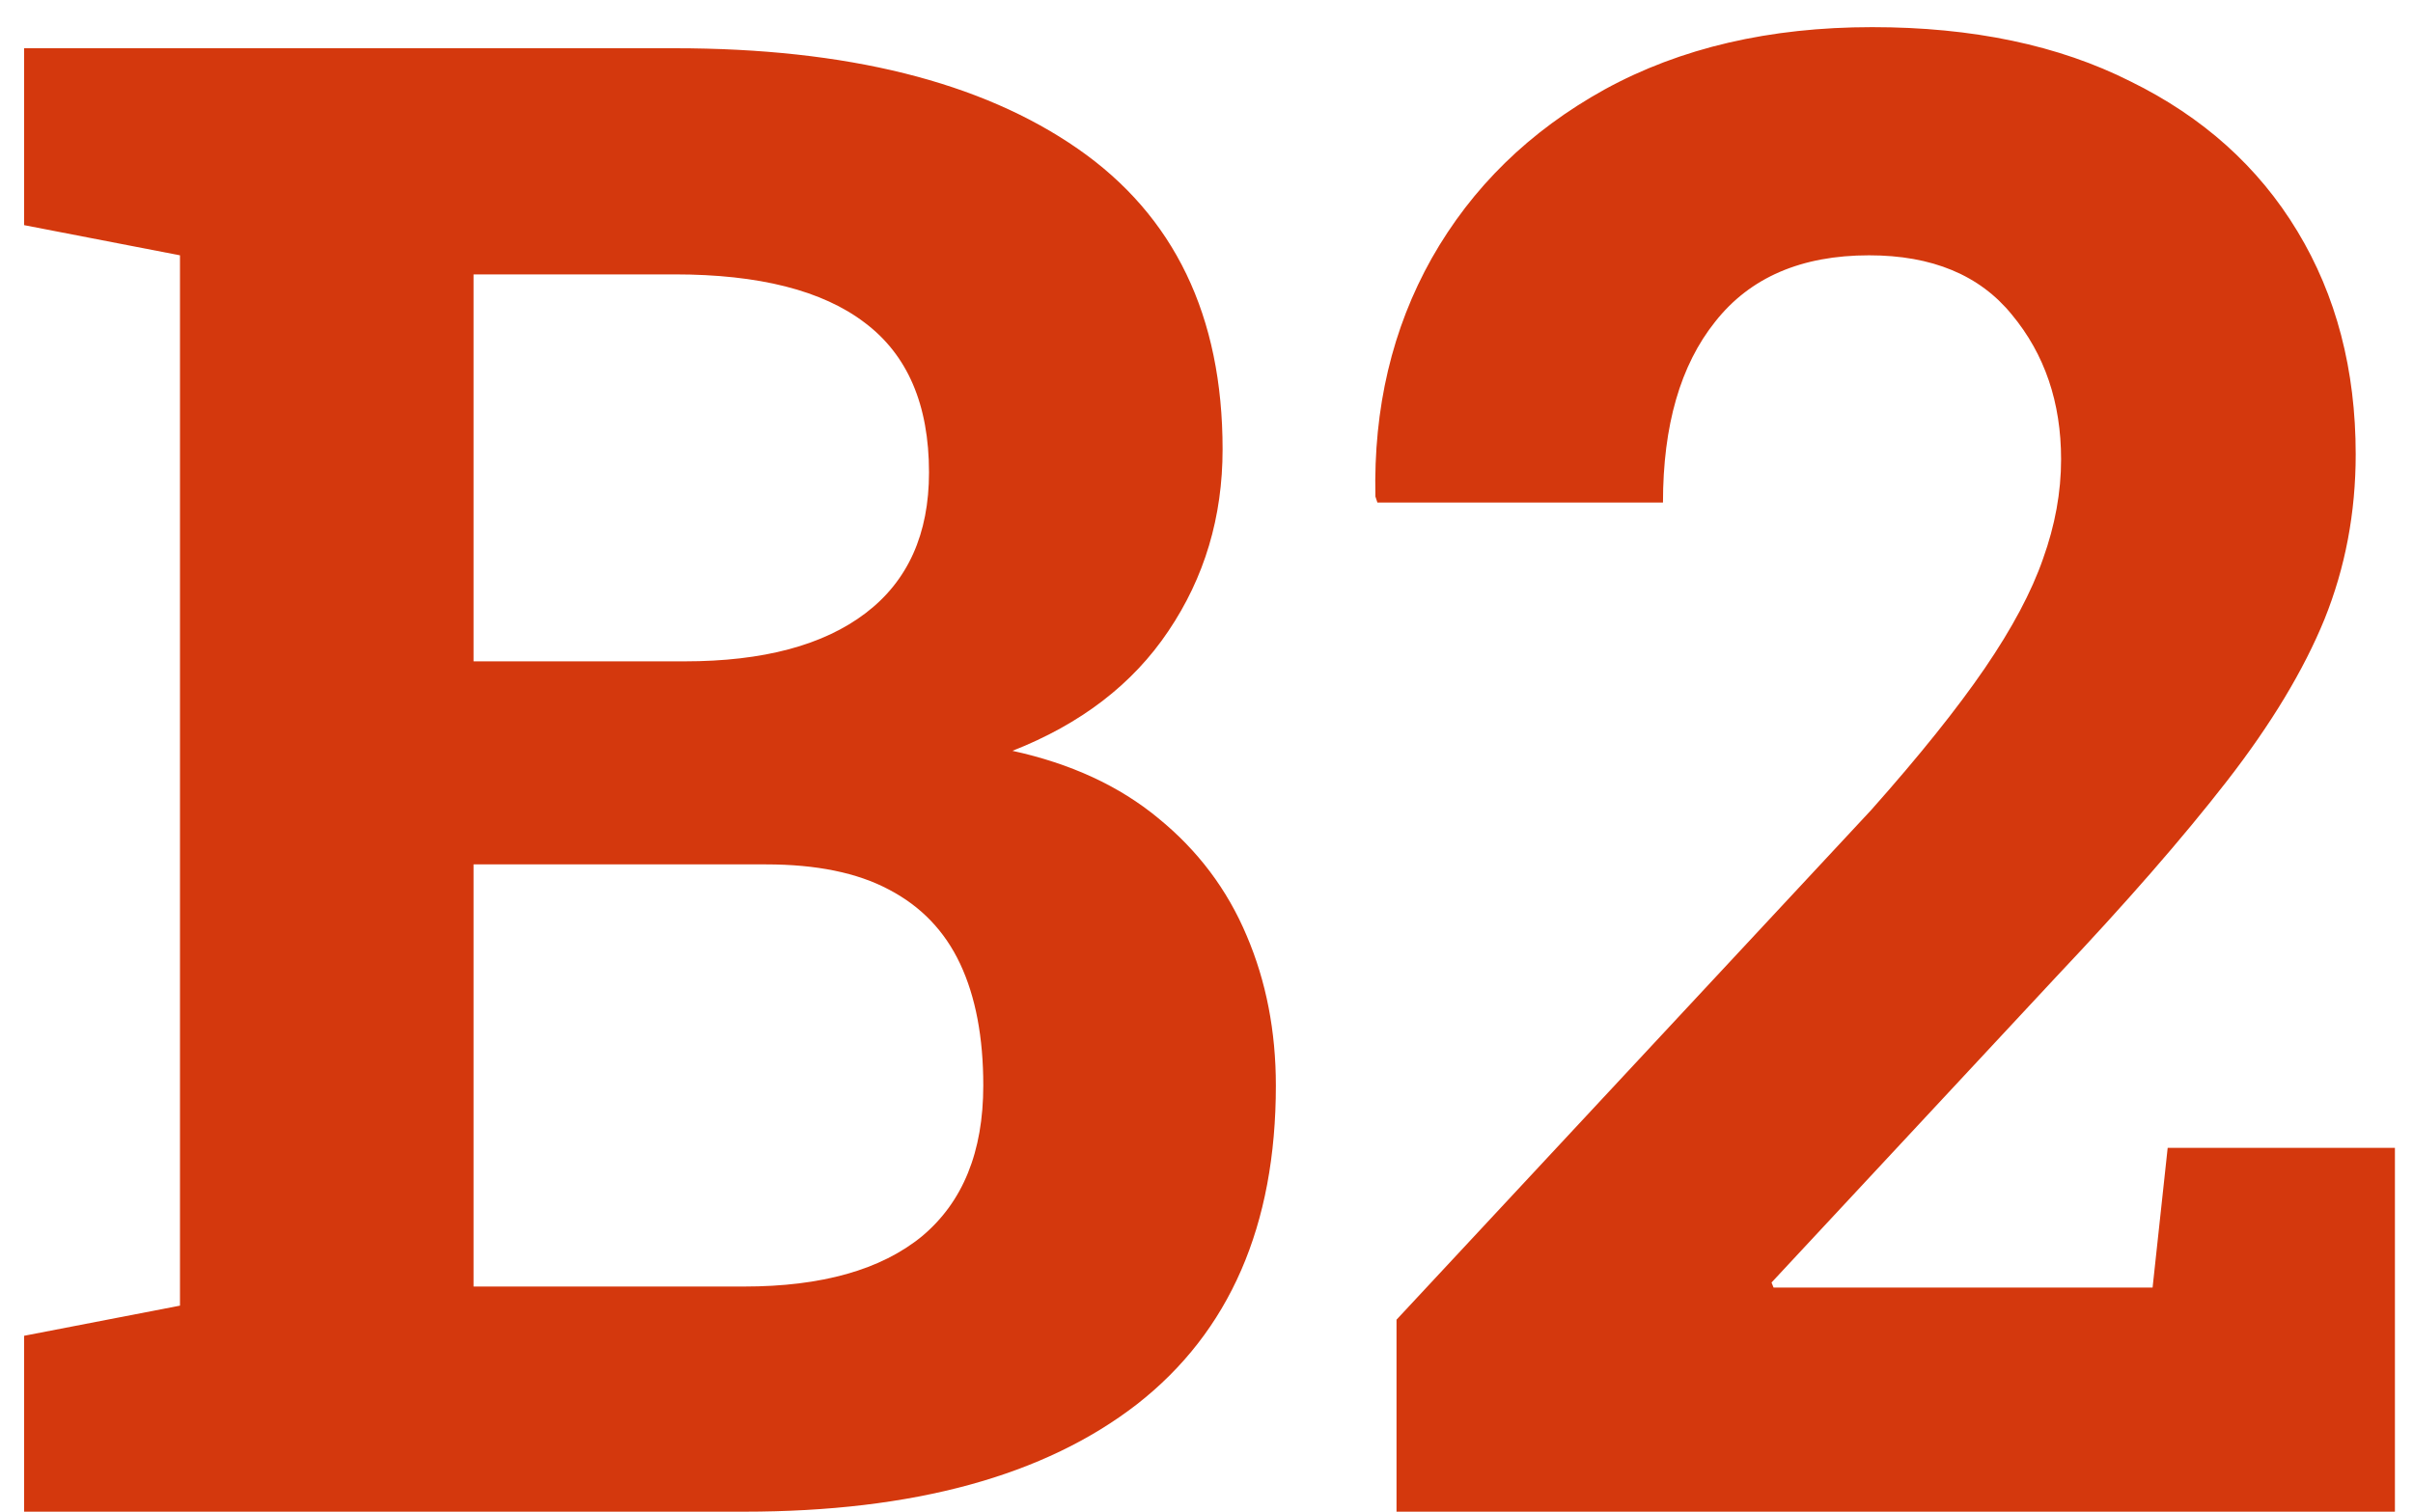 <svg width="75" height="47" viewBox="0 0 75 47" fill="none" xmlns="http://www.w3.org/2000/svg">
<path d="M0.75 47V41.531L5.594 40.594V7.938L0.75 7V1.5H5.594H20.969C26.323 1.5 30.5 2.542 33.5 4.625C36.5 6.708 38 9.823 38 13.969C38 16.073 37.438 17.958 36.312 19.625C35.208 21.271 33.594 22.51 31.469 23.344C33.281 23.74 34.792 24.438 36 25.438C37.229 26.438 38.146 27.656 38.75 29.094C39.354 30.51 39.656 32.062 39.656 33.75C39.656 38.104 38.219 41.406 35.344 43.656C32.469 45.885 28.396 47 23.125 47H0.75ZM14.719 40H23.125C25.542 40 27.385 39.479 28.656 38.438C29.927 37.375 30.562 35.812 30.562 33.75C30.562 32.25 30.323 30.99 29.844 29.969C29.365 28.948 28.625 28.177 27.625 27.656C26.646 27.135 25.375 26.875 23.812 26.875H14.719V40ZM14.719 20.562H21.281C23.719 20.562 25.594 20.062 26.906 19.062C28.219 18.062 28.875 16.604 28.875 14.688C28.875 12.583 28.208 11.031 26.875 10.031C25.562 9.031 23.594 8.531 20.969 8.531H14.719V20.562ZM43.406 47V41.031L58.156 25.188C59.656 23.5 60.833 22.031 61.688 20.781C62.542 19.531 63.146 18.396 63.5 17.375C63.875 16.333 64.062 15.302 64.062 14.281C64.062 12.51 63.552 11.01 62.531 9.781C61.531 8.552 60.052 7.938 58.094 7.938C55.99 7.938 54.396 8.625 53.312 10C52.229 11.354 51.688 13.229 51.688 15.625H42.812L42.75 15.438C42.688 12.688 43.271 10.219 44.5 8.031C45.75 5.823 47.542 4.073 49.875 2.781C52.229 1.49 55 0.844 58.188 0.844C61.312 0.844 63.99 1.406 66.219 2.531C68.469 3.635 70.198 5.188 71.406 7.188C72.615 9.188 73.219 11.5 73.219 14.125C73.219 15.938 72.896 17.646 72.25 19.25C71.604 20.833 70.594 22.51 69.219 24.281C67.844 26.052 66.073 28.083 63.906 30.375L55.062 39.875L55.125 40.031H66.906L67.375 35.688H74.438V47H43.406Z" fill="#D4380D"/>
</svg>
